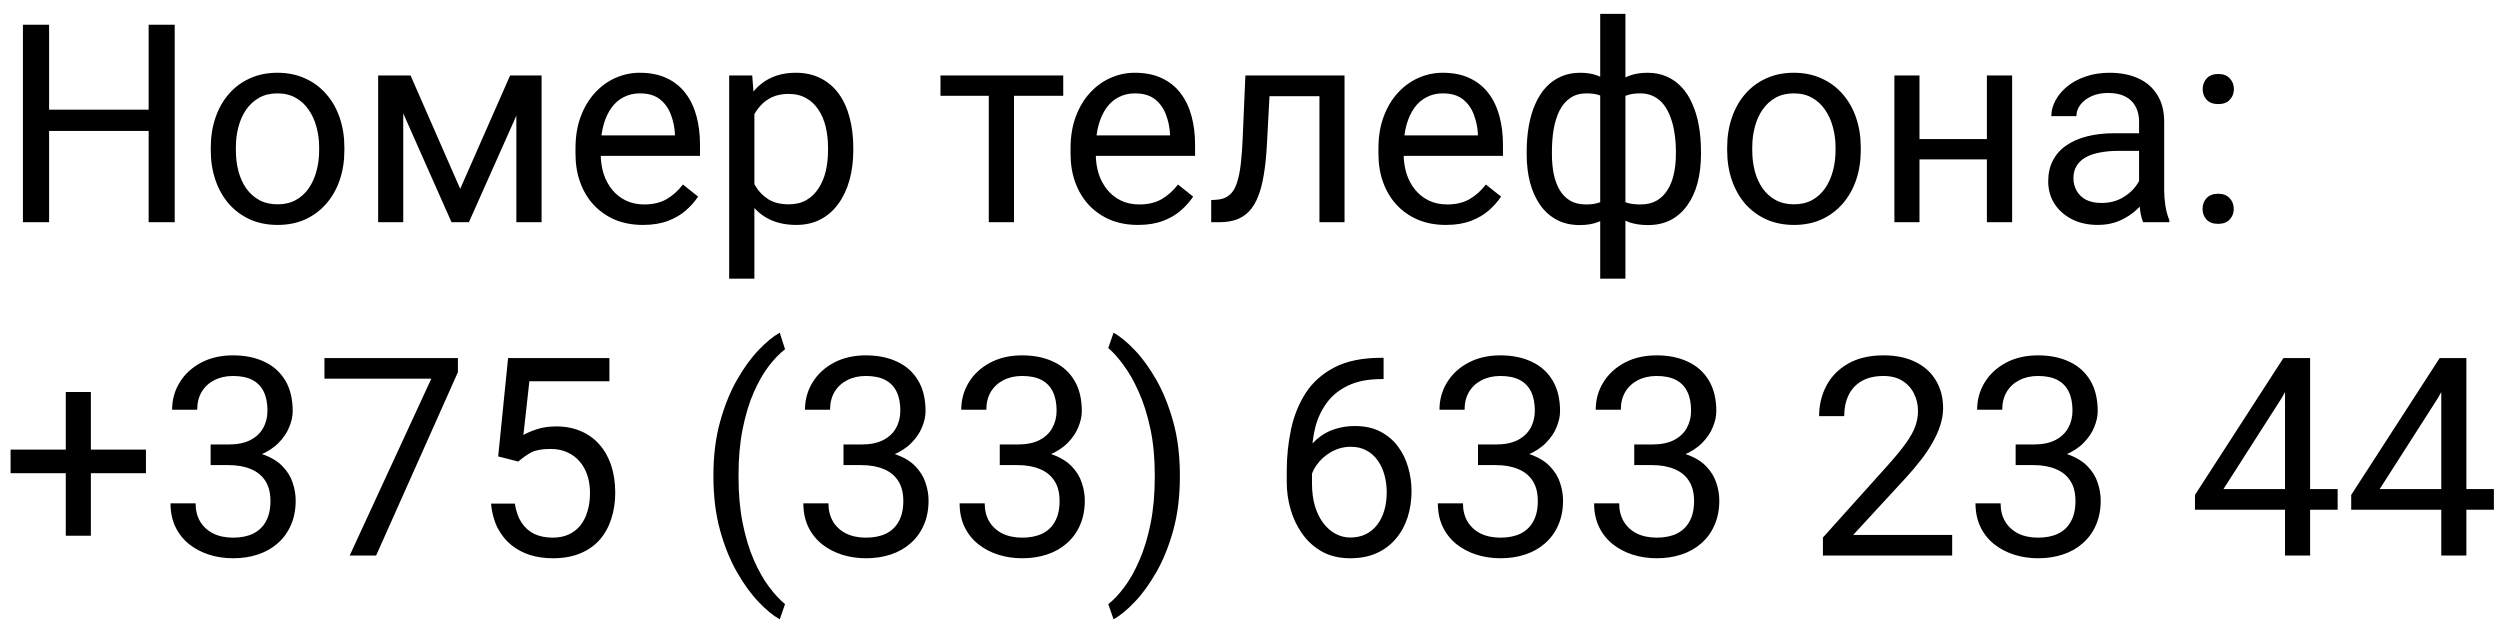 <?xml version="1.0" encoding="UTF-8"?> <svg xmlns="http://www.w3.org/2000/svg" width="135" height="34" viewBox="0 0 135 34" fill="none"><path d="M8.203 5.921V7.071H2.432V5.921H8.203ZM2.651 1.336V12H1.238V1.336H2.651ZM9.434 1.336V12H8.027V1.336H9.434ZM11.382 8.125V7.957C11.382 7.386 11.465 6.856 11.631 6.368C11.797 5.875 12.036 5.447 12.349 5.086C12.661 4.72 13.04 4.437 13.484 4.236C13.928 4.031 14.426 3.929 14.978 3.929C15.535 3.929 16.035 4.031 16.48 4.236C16.929 4.437 17.31 4.72 17.622 5.086C17.939 5.447 18.181 5.875 18.347 6.368C18.513 6.856 18.596 7.386 18.596 7.957V8.125C18.596 8.697 18.513 9.227 18.347 9.715C18.181 10.203 17.939 10.63 17.622 10.997C17.31 11.358 16.931 11.641 16.487 11.846C16.047 12.046 15.549 12.146 14.993 12.146C14.436 12.146 13.935 12.046 13.491 11.846C13.047 11.641 12.666 11.358 12.349 10.997C12.036 10.63 11.797 10.203 11.631 9.715C11.465 9.227 11.382 8.697 11.382 8.125ZM12.737 7.957V8.125C12.737 8.521 12.783 8.895 12.876 9.246C12.969 9.593 13.108 9.9 13.293 10.169C13.484 10.438 13.721 10.65 14.004 10.806C14.287 10.957 14.617 11.033 14.993 11.033C15.364 11.033 15.688 10.957 15.967 10.806C16.25 10.65 16.484 10.438 16.67 10.169C16.855 9.9 16.995 9.593 17.087 9.246C17.185 8.895 17.234 8.521 17.234 8.125V7.957C17.234 7.566 17.185 7.198 17.087 6.851C16.995 6.5 16.853 6.189 16.663 5.921C16.477 5.647 16.243 5.433 15.96 5.276C15.681 5.12 15.354 5.042 14.978 5.042C14.607 5.042 14.28 5.12 13.997 5.276C13.718 5.433 13.484 5.647 13.293 5.921C13.108 6.189 12.969 6.5 12.876 6.851C12.783 7.198 12.737 7.566 12.737 7.957ZM24.851 10.198L27.546 4.075H28.85L25.32 12H24.382L20.867 4.075H22.17L24.851 10.198ZM21.775 4.075V12H20.42V4.075H21.775ZM27.883 12V4.075H29.246V12H27.883ZM34.717 12.146C34.165 12.146 33.665 12.054 33.215 11.868C32.771 11.678 32.388 11.412 32.065 11.07C31.748 10.728 31.504 10.323 31.333 9.854C31.162 9.385 31.077 8.873 31.077 8.316V8.008C31.077 7.364 31.172 6.79 31.362 6.287C31.553 5.779 31.811 5.35 32.139 4.998C32.466 4.646 32.837 4.38 33.252 4.2C33.667 4.019 34.097 3.929 34.541 3.929C35.107 3.929 35.596 4.026 36.006 4.222C36.421 4.417 36.76 4.69 37.024 5.042C37.288 5.389 37.483 5.799 37.61 6.272C37.737 6.741 37.8 7.254 37.8 7.811V8.418H31.882V7.312H36.445V7.21C36.426 6.858 36.352 6.517 36.226 6.185C36.103 5.853 35.908 5.579 35.64 5.364C35.371 5.149 35.005 5.042 34.541 5.042C34.233 5.042 33.95 5.108 33.691 5.24C33.433 5.367 33.21 5.557 33.025 5.811C32.839 6.065 32.695 6.375 32.593 6.741C32.49 7.107 32.439 7.53 32.439 8.008V8.316C32.439 8.692 32.49 9.046 32.593 9.378C32.7 9.705 32.854 9.993 33.054 10.242C33.259 10.491 33.506 10.687 33.794 10.828C34.087 10.97 34.419 11.04 34.79 11.04C35.269 11.04 35.674 10.943 36.006 10.748C36.338 10.552 36.628 10.291 36.877 9.964L37.698 10.616C37.527 10.874 37.31 11.121 37.046 11.355C36.782 11.59 36.458 11.78 36.072 11.927C35.691 12.073 35.239 12.146 34.717 12.146ZM40.737 5.599V15.047H39.375V4.075H40.62L40.737 5.599ZM46.077 7.972V8.125C46.077 8.702 46.008 9.236 45.872 9.729C45.735 10.218 45.535 10.643 45.271 11.004C45.012 11.365 44.692 11.646 44.312 11.846C43.931 12.046 43.494 12.146 43.001 12.146C42.498 12.146 42.053 12.063 41.667 11.898C41.282 11.731 40.955 11.49 40.686 11.172C40.417 10.855 40.203 10.474 40.041 10.03C39.885 9.585 39.778 9.085 39.719 8.528V7.708C39.778 7.122 39.888 6.597 40.049 6.133C40.21 5.669 40.422 5.274 40.686 4.947C40.955 4.615 41.279 4.363 41.66 4.192C42.041 4.017 42.48 3.929 42.978 3.929C43.477 3.929 43.919 4.026 44.304 4.222C44.69 4.412 45.015 4.686 45.278 5.042C45.542 5.398 45.74 5.826 45.872 6.324C46.008 6.817 46.077 7.366 46.077 7.972ZM44.714 8.125V7.972C44.714 7.576 44.673 7.205 44.59 6.858C44.507 6.507 44.377 6.199 44.202 5.936C44.031 5.667 43.811 5.457 43.542 5.306C43.274 5.149 42.954 5.071 42.583 5.071C42.241 5.071 41.943 5.13 41.69 5.247C41.44 5.364 41.228 5.523 41.052 5.723C40.877 5.918 40.732 6.143 40.62 6.397C40.513 6.646 40.432 6.905 40.378 7.173V9.07C40.476 9.412 40.613 9.734 40.789 10.037C40.964 10.335 41.199 10.577 41.492 10.762C41.785 10.943 42.153 11.033 42.598 11.033C42.964 11.033 43.279 10.957 43.542 10.806C43.811 10.65 44.031 10.438 44.202 10.169C44.377 9.9 44.507 9.593 44.59 9.246C44.673 8.895 44.714 8.521 44.714 8.125ZM54.756 4.075V12H53.394V4.075H54.756ZM57.415 4.075V5.174H50.786V4.075H57.415ZM61.45 12.146C60.898 12.146 60.398 12.054 59.949 11.868C59.504 11.678 59.121 11.412 58.799 11.07C58.481 10.728 58.237 10.323 58.066 9.854C57.895 9.385 57.81 8.873 57.81 8.316V8.008C57.81 7.364 57.905 6.79 58.096 6.287C58.286 5.779 58.545 5.35 58.872 4.998C59.199 4.646 59.57 4.38 59.985 4.2C60.4 4.019 60.83 3.929 61.274 3.929C61.841 3.929 62.329 4.026 62.739 4.222C63.154 4.417 63.494 4.69 63.757 5.042C64.021 5.389 64.216 5.799 64.343 6.272C64.47 6.741 64.534 7.254 64.534 7.811V8.418H58.616V7.312H63.179V7.21C63.159 6.858 63.086 6.517 62.959 6.185C62.837 5.853 62.642 5.579 62.373 5.364C62.105 5.149 61.738 5.042 61.274 5.042C60.967 5.042 60.684 5.108 60.425 5.24C60.166 5.367 59.944 5.557 59.758 5.811C59.573 6.065 59.429 6.375 59.326 6.741C59.224 7.107 59.172 7.53 59.172 8.008V8.316C59.172 8.692 59.224 9.046 59.326 9.378C59.434 9.705 59.587 9.993 59.788 10.242C59.993 10.491 60.239 10.687 60.527 10.828C60.82 10.97 61.152 11.04 61.523 11.04C62.002 11.04 62.407 10.943 62.739 10.748C63.071 10.552 63.362 10.291 63.611 9.964L64.431 10.616C64.26 10.874 64.043 11.121 63.779 11.355C63.516 11.59 63.191 11.78 62.805 11.927C62.424 12.073 61.973 12.146 61.45 12.146ZM71.411 4.075V5.196H67.581V4.075H71.411ZM72.605 4.075V12H71.25V4.075H72.605ZM67.251 4.075H68.613L68.408 7.898C68.374 8.489 68.318 9.012 68.24 9.466C68.166 9.915 68.064 10.301 67.932 10.623C67.805 10.945 67.644 11.209 67.449 11.414C67.258 11.614 67.029 11.763 66.76 11.861C66.492 11.954 66.182 12 65.83 12H65.405V10.806L65.698 10.784C65.908 10.77 66.086 10.721 66.233 10.638C66.384 10.555 66.511 10.433 66.614 10.271C66.716 10.105 66.799 9.893 66.863 9.634C66.931 9.375 66.982 9.068 67.017 8.711C67.056 8.355 67.085 7.94 67.105 7.466L67.251 4.075ZM78.076 12.146C77.524 12.146 77.024 12.054 76.575 11.868C76.13 11.678 75.747 11.412 75.425 11.07C75.107 10.728 74.863 10.323 74.692 9.854C74.522 9.385 74.436 8.873 74.436 8.316V8.008C74.436 7.364 74.531 6.79 74.722 6.287C74.912 5.779 75.171 5.35 75.498 4.998C75.825 4.646 76.196 4.38 76.611 4.2C77.026 4.019 77.456 3.929 77.9 3.929C78.467 3.929 78.955 4.026 79.365 4.222C79.78 4.417 80.12 4.69 80.383 5.042C80.647 5.389 80.842 5.799 80.969 6.272C81.096 6.741 81.16 7.254 81.16 7.811V8.418H75.242V7.312H79.805V7.21C79.785 6.858 79.712 6.517 79.585 6.185C79.463 5.853 79.268 5.579 78.999 5.364C78.731 5.149 78.364 5.042 77.9 5.042C77.593 5.042 77.31 5.108 77.051 5.24C76.792 5.367 76.57 5.557 76.384 5.811C76.199 6.065 76.055 6.375 75.952 6.741C75.85 7.107 75.798 7.53 75.798 8.008V8.316C75.798 8.692 75.85 9.046 75.952 9.378C76.06 9.705 76.213 9.993 76.414 10.242C76.619 10.491 76.865 10.687 77.153 10.828C77.446 10.97 77.778 11.04 78.149 11.04C78.628 11.04 79.033 10.943 79.365 10.748C79.697 10.552 79.988 10.291 80.237 9.964L81.057 10.616C80.886 10.874 80.669 11.121 80.405 11.355C80.142 11.59 79.817 11.78 79.431 11.927C79.05 12.073 78.599 12.146 78.076 12.146ZM91.853 8.177V8.331C91.853 8.887 91.792 9.4 91.67 9.869C91.548 10.332 91.365 10.735 91.121 11.077C90.881 11.419 90.584 11.685 90.227 11.876C89.871 12.061 89.458 12.154 88.989 12.154C88.603 12.154 88.264 12.102 87.971 12C87.678 11.893 87.429 11.739 87.224 11.539C87.024 11.338 86.863 11.099 86.741 10.821C86.624 10.538 86.543 10.22 86.499 9.869V6.353C86.543 5.977 86.624 5.64 86.741 5.342C86.863 5.044 87.024 4.791 87.224 4.581C87.429 4.371 87.676 4.209 87.964 4.097C88.252 3.985 88.589 3.929 88.975 3.929C89.356 3.929 89.697 3.997 90 4.134C90.308 4.266 90.576 4.456 90.806 4.705C91.04 4.954 91.233 5.254 91.384 5.606C91.54 5.953 91.658 6.343 91.736 6.778C91.814 7.212 91.853 7.679 91.853 8.177ZM90.498 8.331V8.177C90.498 7.835 90.474 7.51 90.425 7.203C90.381 6.89 90.31 6.604 90.212 6.346C90.12 6.082 89.998 5.853 89.846 5.657C89.695 5.462 89.512 5.311 89.297 5.203C89.087 5.096 88.845 5.042 88.572 5.042C88.279 5.042 88.035 5.079 87.839 5.152C87.649 5.225 87.5 5.323 87.393 5.445C87.285 5.562 87.207 5.687 87.158 5.818V10.411C87.217 10.518 87.302 10.621 87.415 10.718C87.527 10.811 87.678 10.889 87.869 10.953C88.059 11.011 88.298 11.04 88.586 11.04C88.928 11.04 89.219 10.972 89.458 10.835C89.702 10.694 89.9 10.498 90.051 10.249C90.207 10.001 90.32 9.712 90.388 9.385C90.461 9.058 90.498 8.707 90.498 8.331ZM82.441 8.331V8.177C82.441 7.679 82.481 7.212 82.559 6.778C82.637 6.343 82.754 5.953 82.91 5.606C83.066 5.254 83.259 4.954 83.489 4.705C83.723 4.456 83.992 4.266 84.294 4.134C84.602 3.997 84.946 3.929 85.327 3.929C85.703 3.929 86.03 3.985 86.309 4.097C86.592 4.209 86.831 4.371 87.026 4.581C87.222 4.791 87.378 5.044 87.495 5.342C87.612 5.64 87.695 5.977 87.744 6.353V9.729C87.7 10.101 87.62 10.435 87.502 10.733C87.385 11.031 87.229 11.287 87.034 11.502C86.838 11.712 86.597 11.873 86.309 11.985C86.025 12.098 85.693 12.154 85.312 12.154C84.844 12.154 84.431 12.061 84.075 11.876C83.718 11.685 83.418 11.419 83.174 11.077C82.935 10.735 82.751 10.332 82.624 9.869C82.502 9.4 82.441 8.887 82.441 8.331ZM83.804 8.177V8.331C83.804 8.707 83.835 9.058 83.899 9.385C83.967 9.712 84.072 10.001 84.214 10.249C84.36 10.498 84.551 10.694 84.785 10.835C85.019 10.972 85.308 11.04 85.649 11.04C85.942 11.04 86.184 11.004 86.374 10.931C86.565 10.857 86.716 10.762 86.829 10.645C86.941 10.528 87.026 10.406 87.085 10.279V5.818C87.036 5.687 86.956 5.562 86.843 5.445C86.736 5.323 86.587 5.225 86.397 5.152C86.206 5.079 85.962 5.042 85.664 5.042C85.322 5.042 85.032 5.125 84.793 5.291C84.553 5.457 84.36 5.684 84.214 5.972C84.072 6.26 83.967 6.595 83.899 6.976C83.835 7.352 83.804 7.752 83.804 8.177ZM86.411 15.047V0.75H87.773V15.047H86.411ZM93.267 8.125V7.957C93.267 7.386 93.35 6.856 93.516 6.368C93.682 5.875 93.921 5.447 94.233 5.086C94.546 4.72 94.924 4.437 95.369 4.236C95.813 4.031 96.311 3.929 96.863 3.929C97.419 3.929 97.92 4.031 98.364 4.236C98.814 4.437 99.194 4.72 99.507 5.086C99.824 5.447 100.066 5.875 100.232 6.368C100.398 6.856 100.481 7.386 100.481 7.957V8.125C100.481 8.697 100.398 9.227 100.232 9.715C100.066 10.203 99.824 10.63 99.507 10.997C99.194 11.358 98.816 11.641 98.372 11.846C97.932 12.046 97.434 12.146 96.877 12.146C96.321 12.146 95.82 12.046 95.376 11.846C94.932 11.641 94.551 11.358 94.233 10.997C93.921 10.63 93.682 10.203 93.516 9.715C93.35 9.227 93.267 8.697 93.267 8.125ZM94.622 7.957V8.125C94.622 8.521 94.668 8.895 94.761 9.246C94.853 9.593 94.993 9.9 95.178 10.169C95.369 10.438 95.606 10.65 95.889 10.806C96.172 10.957 96.501 11.033 96.877 11.033C97.249 11.033 97.573 10.957 97.852 10.806C98.135 10.65 98.369 10.438 98.555 10.169C98.74 9.9 98.879 9.593 98.972 9.246C99.07 8.895 99.119 8.521 99.119 8.125V7.957C99.119 7.566 99.07 7.198 98.972 6.851C98.879 6.5 98.738 6.189 98.547 5.921C98.362 5.647 98.127 5.433 97.844 5.276C97.566 5.12 97.239 5.042 96.863 5.042C96.492 5.042 96.165 5.12 95.881 5.276C95.603 5.433 95.369 5.647 95.178 5.921C94.993 6.189 94.853 6.5 94.761 6.851C94.668 7.198 94.622 7.566 94.622 7.957ZM107.556 7.51V8.609H103.367V7.51H107.556ZM103.652 4.075V12H102.297V4.075H103.652ZM108.655 4.075V12H107.292V4.075H108.655ZM115.51 10.645V6.565C115.51 6.253 115.447 5.982 115.32 5.752C115.198 5.518 115.012 5.337 114.763 5.21C114.514 5.083 114.207 5.02 113.84 5.02C113.499 5.02 113.198 5.079 112.939 5.196C112.686 5.313 112.485 5.467 112.339 5.657C112.197 5.848 112.126 6.053 112.126 6.272H110.771C110.771 5.989 110.845 5.708 110.991 5.43C111.138 5.152 111.348 4.9 111.621 4.676C111.899 4.446 112.231 4.266 112.617 4.134C113.008 3.997 113.442 3.929 113.921 3.929C114.497 3.929 115.005 4.026 115.444 4.222C115.889 4.417 116.235 4.712 116.484 5.108C116.738 5.499 116.865 5.989 116.865 6.58V10.271C116.865 10.535 116.887 10.816 116.931 11.114C116.98 11.412 117.051 11.668 117.144 11.883V12H115.73C115.662 11.844 115.608 11.636 115.569 11.377C115.53 11.114 115.51 10.87 115.51 10.645ZM115.745 7.195L115.759 8.147H114.39C114.004 8.147 113.66 8.179 113.357 8.243C113.054 8.301 112.8 8.392 112.595 8.514C112.39 8.636 112.234 8.79 112.126 8.975C112.019 9.156 111.965 9.368 111.965 9.612C111.965 9.861 112.021 10.088 112.134 10.293C112.246 10.498 112.415 10.662 112.639 10.784C112.869 10.901 113.149 10.96 113.481 10.96C113.896 10.96 114.263 10.872 114.58 10.696C114.897 10.521 115.149 10.306 115.334 10.052C115.525 9.798 115.627 9.551 115.642 9.312L116.221 9.964C116.187 10.169 116.094 10.396 115.942 10.645C115.791 10.894 115.588 11.133 115.334 11.363C115.085 11.587 114.788 11.775 114.441 11.927C114.099 12.073 113.713 12.146 113.284 12.146C112.747 12.146 112.275 12.041 111.87 11.832C111.47 11.622 111.157 11.341 110.933 10.989C110.713 10.633 110.603 10.235 110.603 9.795C110.603 9.371 110.686 8.997 110.852 8.675C111.018 8.348 111.257 8.077 111.57 7.862C111.882 7.642 112.258 7.476 112.698 7.364C113.137 7.251 113.628 7.195 114.17 7.195H115.745ZM118.938 11.282C118.938 11.053 119.009 10.86 119.15 10.704C119.297 10.543 119.507 10.462 119.78 10.462C120.054 10.462 120.261 10.543 120.403 10.704C120.549 10.86 120.623 11.053 120.623 11.282C120.623 11.507 120.549 11.697 120.403 11.854C120.261 12.01 120.054 12.088 119.78 12.088C119.507 12.088 119.297 12.01 119.15 11.854C119.009 11.697 118.938 11.507 118.938 11.282ZM118.945 4.815C118.945 4.585 119.016 4.393 119.158 4.236C119.304 4.075 119.514 3.995 119.788 3.995C120.061 3.995 120.269 4.075 120.41 4.236C120.557 4.393 120.63 4.585 120.63 4.815C120.63 5.04 120.557 5.23 120.41 5.386C120.269 5.542 120.061 5.621 119.788 5.621C119.514 5.621 119.304 5.542 119.158 5.386C119.016 5.23 118.945 5.04 118.945 4.815ZM7.881 24.28V25.554H0.571V24.28H7.881ZM4.907 21.167V28.931H3.552V21.167H4.907ZM11.374 24.002H12.341C12.815 24.002 13.206 23.923 13.513 23.767C13.826 23.606 14.058 23.389 14.209 23.115C14.365 22.837 14.443 22.524 14.443 22.178C14.443 21.768 14.375 21.423 14.238 21.145C14.102 20.867 13.896 20.657 13.623 20.515C13.35 20.373 13.003 20.303 12.583 20.303C12.202 20.303 11.865 20.378 11.572 20.53C11.284 20.676 11.057 20.886 10.891 21.16C10.73 21.433 10.649 21.755 10.649 22.127H9.294C9.294 21.584 9.431 21.091 9.705 20.647C9.978 20.203 10.361 19.849 10.854 19.585C11.352 19.321 11.929 19.189 12.583 19.189C13.227 19.189 13.791 19.304 14.275 19.534C14.758 19.758 15.134 20.095 15.403 20.544C15.671 20.989 15.806 21.543 15.806 22.207C15.806 22.476 15.742 22.764 15.615 23.071C15.493 23.374 15.3 23.657 15.037 23.921C14.778 24.185 14.441 24.402 14.026 24.573C13.611 24.739 13.113 24.822 12.532 24.822H11.374V24.002ZM11.374 25.115V24.302H12.532C13.21 24.302 13.772 24.382 14.216 24.544C14.661 24.705 15.01 24.919 15.264 25.188C15.523 25.456 15.703 25.752 15.806 26.074C15.913 26.392 15.967 26.709 15.967 27.026C15.967 27.524 15.881 27.966 15.71 28.352C15.544 28.738 15.308 29.065 15 29.334C14.697 29.602 14.341 29.805 13.931 29.941C13.521 30.078 13.074 30.146 12.59 30.146C12.127 30.146 11.69 30.081 11.279 29.949C10.874 29.817 10.515 29.627 10.203 29.377C9.89 29.123 9.646 28.814 9.47 28.447C9.294 28.076 9.207 27.654 9.207 27.18H10.562C10.562 27.551 10.642 27.876 10.803 28.154C10.969 28.433 11.204 28.65 11.506 28.806C11.814 28.957 12.175 29.033 12.59 29.033C13.005 29.033 13.362 28.962 13.66 28.821C13.962 28.674 14.194 28.455 14.355 28.162C14.521 27.869 14.604 27.5 14.604 27.056C14.604 26.611 14.512 26.248 14.326 25.964C14.141 25.676 13.877 25.464 13.535 25.327C13.198 25.186 12.8 25.115 12.341 25.115H11.374ZM24.727 19.336V20.098L20.31 30H18.882L23.291 20.449H17.52V19.336H24.727ZM27.986 24.924L26.902 24.646L27.436 19.336H32.908V20.588H28.586L28.264 23.489C28.459 23.377 28.706 23.271 29.004 23.174C29.307 23.076 29.653 23.027 30.044 23.027C30.537 23.027 30.979 23.113 31.37 23.284C31.76 23.45 32.092 23.689 32.366 24.002C32.644 24.314 32.856 24.69 33.003 25.129C33.149 25.569 33.223 26.06 33.223 26.602C33.223 27.114 33.152 27.585 33.01 28.015C32.873 28.445 32.666 28.821 32.388 29.143C32.109 29.46 31.758 29.707 31.333 29.883C30.913 30.059 30.418 30.146 29.846 30.146C29.416 30.146 29.009 30.088 28.623 29.971C28.242 29.849 27.9 29.666 27.598 29.421C27.3 29.172 27.056 28.865 26.865 28.498C26.68 28.127 26.562 27.693 26.514 27.195H27.803C27.861 27.595 27.979 27.932 28.154 28.206C28.33 28.479 28.56 28.686 28.843 28.828C29.131 28.965 29.465 29.033 29.846 29.033C30.169 29.033 30.454 28.977 30.703 28.865C30.952 28.752 31.162 28.591 31.333 28.381C31.504 28.171 31.633 27.918 31.721 27.62C31.814 27.322 31.86 26.987 31.86 26.616C31.86 26.279 31.814 25.967 31.721 25.679C31.628 25.391 31.489 25.139 31.304 24.924C31.123 24.709 30.901 24.544 30.637 24.426C30.373 24.304 30.071 24.243 29.729 24.243C29.275 24.243 28.931 24.304 28.696 24.426C28.467 24.548 28.23 24.714 27.986 24.924ZM38.525 25.737V25.664C38.525 24.6 38.645 23.638 38.884 22.778C39.123 21.914 39.429 21.157 39.8 20.508C40.171 19.858 40.562 19.321 40.972 18.896C41.382 18.467 41.76 18.157 42.107 17.966L42.393 18.86C42.105 19.08 41.812 19.382 41.514 19.768C41.221 20.154 40.95 20.627 40.701 21.189C40.456 21.75 40.259 22.402 40.107 23.145C39.956 23.887 39.88 24.722 39.88 25.649V25.752C39.88 26.68 39.956 27.517 40.107 28.264C40.259 29.006 40.456 29.661 40.701 30.227C40.95 30.794 41.221 31.274 41.514 31.67C41.812 32.07 42.105 32.388 42.393 32.622L42.107 33.442C41.76 33.252 41.382 32.942 40.972 32.512C40.562 32.087 40.171 31.55 39.8 30.901C39.429 30.256 39.123 29.502 38.884 28.638C38.645 27.773 38.525 26.807 38.525 25.737ZM45.549 24.002H46.516C46.99 24.002 47.38 23.923 47.688 23.767C48.001 23.606 48.232 23.389 48.384 23.115C48.54 22.837 48.618 22.524 48.618 22.178C48.618 21.768 48.55 21.423 48.413 21.145C48.276 20.867 48.071 20.657 47.798 20.515C47.524 20.373 47.178 20.303 46.758 20.303C46.377 20.303 46.04 20.378 45.747 20.53C45.459 20.676 45.232 20.886 45.066 21.16C44.905 21.433 44.824 21.755 44.824 22.127H43.469C43.469 21.584 43.606 21.091 43.879 20.647C44.153 20.203 44.536 19.849 45.029 19.585C45.527 19.321 46.103 19.189 46.758 19.189C47.402 19.189 47.966 19.304 48.45 19.534C48.933 19.758 49.309 20.095 49.578 20.544C49.846 20.989 49.98 21.543 49.98 22.207C49.98 22.476 49.917 22.764 49.79 23.071C49.668 23.374 49.475 23.657 49.211 23.921C48.953 24.185 48.616 24.402 48.201 24.573C47.786 24.739 47.288 24.822 46.706 24.822H45.549V24.002ZM45.549 25.115V24.302H46.706C47.385 24.302 47.947 24.382 48.391 24.544C48.835 24.705 49.185 24.919 49.438 25.188C49.697 25.456 49.878 25.752 49.98 26.074C50.088 26.392 50.142 26.709 50.142 27.026C50.142 27.524 50.056 27.966 49.885 28.352C49.719 28.738 49.482 29.065 49.175 29.334C48.872 29.602 48.516 29.805 48.105 29.941C47.695 30.078 47.248 30.146 46.765 30.146C46.301 30.146 45.864 30.081 45.454 29.949C45.049 29.817 44.69 29.627 44.377 29.377C44.065 29.123 43.821 28.814 43.645 28.447C43.469 28.076 43.381 27.654 43.381 27.18H44.736C44.736 27.551 44.817 27.876 44.978 28.154C45.144 28.433 45.378 28.65 45.681 28.806C45.989 28.957 46.35 29.033 46.765 29.033C47.18 29.033 47.537 28.962 47.834 28.821C48.137 28.674 48.369 28.455 48.53 28.162C48.696 27.869 48.779 27.5 48.779 27.056C48.779 26.611 48.687 26.248 48.501 25.964C48.315 25.676 48.052 25.464 47.71 25.327C47.373 25.186 46.975 25.115 46.516 25.115H45.549ZM53.987 24.002H54.954C55.427 24.002 55.818 23.923 56.126 23.767C56.438 23.606 56.67 23.389 56.821 23.115C56.977 22.837 57.056 22.524 57.056 22.178C57.056 21.768 56.987 21.423 56.851 21.145C56.714 20.867 56.509 20.657 56.235 20.515C55.962 20.373 55.615 20.303 55.195 20.303C54.815 20.303 54.477 20.378 54.185 20.53C53.897 20.676 53.669 20.886 53.503 21.16C53.342 21.433 53.262 21.755 53.262 22.127H51.907C51.907 21.584 52.044 21.091 52.317 20.647C52.59 20.203 52.974 19.849 53.467 19.585C53.965 19.321 54.541 19.189 55.195 19.189C55.84 19.189 56.404 19.304 56.887 19.534C57.371 19.758 57.747 20.095 58.015 20.544C58.284 20.989 58.418 21.543 58.418 22.207C58.418 22.476 58.355 22.764 58.227 23.071C58.105 23.374 57.913 23.657 57.649 23.921C57.39 24.185 57.053 24.402 56.638 24.573C56.223 24.739 55.725 24.822 55.144 24.822H53.987V24.002ZM53.987 25.115V24.302H55.144C55.823 24.302 56.384 24.382 56.829 24.544C57.273 24.705 57.622 24.919 57.876 25.188C58.135 25.456 58.315 25.752 58.418 26.074C58.525 26.392 58.579 26.709 58.579 27.026C58.579 27.524 58.494 27.966 58.323 28.352C58.157 28.738 57.92 29.065 57.612 29.334C57.31 29.602 56.953 29.805 56.543 29.941C56.133 30.078 55.686 30.146 55.203 30.146C54.739 30.146 54.302 30.081 53.892 29.949C53.486 29.817 53.127 29.627 52.815 29.377C52.502 29.123 52.258 28.814 52.083 28.447C51.907 28.076 51.819 27.654 51.819 27.18H53.174C53.174 27.551 53.254 27.876 53.416 28.154C53.581 28.433 53.816 28.65 54.119 28.806C54.426 28.957 54.788 29.033 55.203 29.033C55.618 29.033 55.974 28.962 56.272 28.821C56.575 28.674 56.807 28.455 56.968 28.162C57.134 27.869 57.217 27.5 57.217 27.056C57.217 26.611 57.124 26.248 56.938 25.964C56.753 25.676 56.489 25.464 56.148 25.327C55.81 25.186 55.413 25.115 54.954 25.115H53.987ZM63.713 25.664V25.737C63.713 26.807 63.594 27.773 63.355 28.638C63.115 29.502 62.81 30.256 62.439 30.901C62.068 31.55 61.677 32.087 61.267 32.512C60.857 32.942 60.478 33.252 60.132 33.442L59.846 32.622C60.134 32.402 60.425 32.095 60.718 31.699C61.011 31.309 61.282 30.825 61.531 30.249C61.78 29.678 61.98 29.019 62.131 28.271C62.283 27.52 62.358 26.68 62.358 25.752V25.649C62.358 24.722 62.278 23.884 62.117 23.137C61.956 22.385 61.746 21.724 61.487 21.152C61.233 20.581 60.959 20.1 60.666 19.709C60.378 19.314 60.105 19.009 59.846 18.794L60.132 17.966C60.478 18.157 60.857 18.467 61.267 18.896C61.677 19.321 62.068 19.858 62.439 20.508C62.81 21.157 63.115 21.914 63.355 22.778C63.594 23.638 63.713 24.6 63.713 25.664ZM74.597 19.321H74.714V20.471H74.597C73.879 20.471 73.279 20.588 72.795 20.823C72.312 21.052 71.929 21.362 71.645 21.753C71.362 22.139 71.157 22.573 71.03 23.057C70.908 23.54 70.847 24.031 70.847 24.529V26.096C70.847 26.57 70.903 26.99 71.016 27.356C71.128 27.717 71.282 28.023 71.477 28.271C71.672 28.52 71.892 28.709 72.136 28.835C72.385 28.962 72.644 29.026 72.913 29.026C73.225 29.026 73.503 28.967 73.748 28.85C73.992 28.728 74.197 28.56 74.363 28.345C74.534 28.125 74.663 27.866 74.751 27.568C74.839 27.27 74.883 26.943 74.883 26.587C74.883 26.27 74.844 25.964 74.766 25.671C74.688 25.373 74.568 25.11 74.407 24.88C74.246 24.646 74.043 24.463 73.799 24.331C73.56 24.194 73.274 24.126 72.942 24.126C72.566 24.126 72.214 24.219 71.887 24.404C71.565 24.585 71.299 24.824 71.089 25.122C70.884 25.415 70.767 25.735 70.737 26.081L70.019 26.074C70.088 25.527 70.215 25.061 70.4 24.675C70.591 24.285 70.825 23.967 71.103 23.723C71.387 23.474 71.702 23.294 72.048 23.181C72.4 23.064 72.771 23.005 73.162 23.005C73.694 23.005 74.153 23.105 74.539 23.306C74.924 23.506 75.242 23.774 75.491 24.111C75.74 24.443 75.923 24.819 76.04 25.239C76.162 25.654 76.223 26.081 76.223 26.521C76.223 27.024 76.152 27.495 76.011 27.935C75.869 28.374 75.657 28.76 75.374 29.092C75.095 29.424 74.751 29.683 74.341 29.868C73.931 30.054 73.455 30.146 72.913 30.146C72.336 30.146 71.834 30.029 71.404 29.795C70.974 29.556 70.618 29.238 70.335 28.843C70.051 28.447 69.839 28.008 69.697 27.524C69.556 27.041 69.485 26.55 69.485 26.052V25.415C69.485 24.663 69.561 23.926 69.712 23.203C69.863 22.48 70.124 21.826 70.496 21.24C70.872 20.654 71.392 20.188 72.056 19.841C72.72 19.495 73.567 19.321 74.597 19.321ZM79.812 24.002H80.779C81.252 24.002 81.643 23.923 81.951 23.767C82.263 23.606 82.495 23.389 82.647 23.115C82.803 22.837 82.881 22.524 82.881 22.178C82.881 21.768 82.812 21.423 82.676 21.145C82.539 20.867 82.334 20.657 82.061 20.515C81.787 20.373 81.44 20.303 81.02 20.303C80.64 20.303 80.303 20.378 80.01 20.53C79.722 20.676 79.495 20.886 79.329 21.16C79.168 21.433 79.087 21.755 79.087 22.127H77.732C77.732 21.584 77.869 21.091 78.142 20.647C78.415 20.203 78.799 19.849 79.292 19.585C79.79 19.321 80.366 19.189 81.02 19.189C81.665 19.189 82.229 19.304 82.712 19.534C83.196 19.758 83.572 20.095 83.84 20.544C84.109 20.989 84.243 21.543 84.243 22.207C84.243 22.476 84.18 22.764 84.053 23.071C83.931 23.374 83.738 23.657 83.474 23.921C83.215 24.185 82.878 24.402 82.463 24.573C82.048 24.739 81.55 24.822 80.969 24.822H79.812V24.002ZM79.812 25.115V24.302H80.969C81.648 24.302 82.21 24.382 82.654 24.544C83.098 24.705 83.447 24.919 83.701 25.188C83.96 25.456 84.141 25.752 84.243 26.074C84.351 26.392 84.404 26.709 84.404 27.026C84.404 27.524 84.319 27.966 84.148 28.352C83.982 28.738 83.745 29.065 83.438 29.334C83.135 29.602 82.778 29.805 82.368 29.941C81.958 30.078 81.511 30.146 81.028 30.146C80.564 30.146 80.127 30.081 79.717 29.949C79.311 29.817 78.953 29.627 78.64 29.377C78.328 29.123 78.084 28.814 77.908 28.447C77.732 28.076 77.644 27.654 77.644 27.18H78.999C78.999 27.551 79.08 27.876 79.241 28.154C79.407 28.433 79.641 28.65 79.944 28.806C80.251 28.957 80.613 29.033 81.028 29.033C81.443 29.033 81.799 28.962 82.097 28.821C82.4 28.674 82.632 28.455 82.793 28.162C82.959 27.869 83.042 27.5 83.042 27.056C83.042 26.611 82.949 26.248 82.764 25.964C82.578 25.676 82.314 25.464 81.973 25.327C81.636 25.186 81.238 25.115 80.779 25.115H79.812ZM88.249 24.002H89.216C89.69 24.002 90.081 23.923 90.388 23.767C90.701 23.606 90.933 23.389 91.084 23.115C91.24 22.837 91.318 22.524 91.318 22.178C91.318 21.768 91.25 21.423 91.113 21.145C90.977 20.867 90.772 20.657 90.498 20.515C90.225 20.373 89.878 20.303 89.458 20.303C89.077 20.303 88.74 20.378 88.447 20.53C88.159 20.676 87.932 20.886 87.766 21.16C87.605 21.433 87.524 21.755 87.524 22.127H86.169C86.169 21.584 86.306 21.091 86.58 20.647C86.853 20.203 87.236 19.849 87.73 19.585C88.228 19.321 88.804 19.189 89.458 19.189C90.103 19.189 90.666 19.304 91.15 19.534C91.633 19.758 92.009 20.095 92.278 20.544C92.546 20.989 92.681 21.543 92.681 22.207C92.681 22.476 92.617 22.764 92.49 23.071C92.368 23.374 92.175 23.657 91.912 23.921C91.653 24.185 91.316 24.402 90.901 24.573C90.486 24.739 89.988 24.822 89.407 24.822H88.249V24.002ZM88.249 25.115V24.302H89.407C90.085 24.302 90.647 24.382 91.091 24.544C91.536 24.705 91.885 24.919 92.139 25.188C92.397 25.456 92.578 25.752 92.681 26.074C92.788 26.392 92.842 26.709 92.842 27.026C92.842 27.524 92.756 27.966 92.585 28.352C92.419 28.738 92.183 29.065 91.875 29.334C91.572 29.602 91.216 29.805 90.806 29.941C90.395 30.078 89.949 30.146 89.465 30.146C89.001 30.146 88.564 30.081 88.154 29.949C87.749 29.817 87.39 29.627 87.078 29.377C86.765 29.123 86.521 28.814 86.345 28.447C86.169 28.076 86.082 27.654 86.082 27.18H87.436C87.436 27.551 87.517 27.876 87.678 28.154C87.844 28.433 88.079 28.65 88.381 28.806C88.689 28.957 89.05 29.033 89.465 29.033C89.88 29.033 90.237 28.962 90.535 28.821C90.837 28.674 91.069 28.455 91.231 28.162C91.397 27.869 91.48 27.5 91.48 27.056C91.48 26.611 91.387 26.248 91.201 25.964C91.016 25.676 90.752 25.464 90.41 25.327C90.073 25.186 89.675 25.115 89.216 25.115H88.249ZM105.417 28.887V30H98.438V29.026L101.931 25.137C102.361 24.658 102.693 24.253 102.927 23.921C103.167 23.584 103.333 23.284 103.425 23.02C103.523 22.752 103.572 22.478 103.572 22.2C103.572 21.848 103.499 21.531 103.352 21.248C103.21 20.959 103 20.73 102.722 20.559C102.444 20.388 102.107 20.303 101.711 20.303C101.238 20.303 100.842 20.395 100.525 20.581C100.212 20.762 99.978 21.016 99.822 21.343C99.665 21.67 99.587 22.046 99.587 22.471H98.232C98.232 21.87 98.364 21.321 98.628 20.823C98.892 20.325 99.282 19.929 99.8 19.636C100.317 19.338 100.955 19.189 101.711 19.189C102.385 19.189 102.961 19.309 103.44 19.548C103.918 19.783 104.285 20.115 104.539 20.544C104.797 20.969 104.927 21.467 104.927 22.039C104.927 22.351 104.873 22.669 104.766 22.991C104.663 23.308 104.519 23.625 104.333 23.943C104.153 24.26 103.94 24.573 103.696 24.88C103.457 25.188 103.201 25.491 102.927 25.789L100.071 28.887H105.417ZM108.845 24.002H109.812C110.286 24.002 110.676 23.923 110.984 23.767C111.296 23.606 111.528 23.389 111.68 23.115C111.836 22.837 111.914 22.524 111.914 22.178C111.914 21.768 111.846 21.423 111.709 21.145C111.572 20.867 111.367 20.657 111.094 20.515C110.82 20.373 110.474 20.303 110.054 20.303C109.673 20.303 109.336 20.378 109.043 20.53C108.755 20.676 108.528 20.886 108.362 21.16C108.201 21.433 108.12 21.755 108.12 22.127H106.765C106.765 21.584 106.902 21.091 107.175 20.647C107.449 20.203 107.832 19.849 108.325 19.585C108.823 19.321 109.399 19.189 110.054 19.189C110.698 19.189 111.262 19.304 111.746 19.534C112.229 19.758 112.605 20.095 112.874 20.544C113.142 20.989 113.276 21.543 113.276 22.207C113.276 22.476 113.213 22.764 113.086 23.071C112.964 23.374 112.771 23.657 112.507 23.921C112.249 24.185 111.912 24.402 111.497 24.573C111.082 24.739 110.583 24.822 110.002 24.822H108.845V24.002ZM108.845 25.115V24.302H110.002C110.681 24.302 111.243 24.382 111.687 24.544C112.131 24.705 112.48 24.919 112.734 25.188C112.993 25.456 113.174 25.752 113.276 26.074C113.384 26.392 113.438 26.709 113.438 27.026C113.438 27.524 113.352 27.966 113.181 28.352C113.015 28.738 112.778 29.065 112.471 29.334C112.168 29.602 111.812 29.805 111.401 29.941C110.991 30.078 110.544 30.146 110.061 30.146C109.597 30.146 109.16 30.081 108.75 29.949C108.345 29.817 107.986 29.627 107.673 29.377C107.361 29.123 107.117 28.814 106.941 28.447C106.765 28.076 106.677 27.654 106.677 27.18H108.032C108.032 27.551 108.113 27.876 108.274 28.154C108.44 28.433 108.674 28.65 108.977 28.806C109.285 28.957 109.646 29.033 110.061 29.033C110.476 29.033 110.833 28.962 111.13 28.821C111.433 28.674 111.665 28.455 111.826 28.162C111.992 27.869 112.075 27.5 112.075 27.056C112.075 26.611 111.982 26.248 111.797 25.964C111.611 25.676 111.348 25.464 111.006 25.327C110.669 25.186 110.271 25.115 109.812 25.115H108.845ZM126.233 26.411V27.524H118.528V26.726L123.303 19.336H124.409L123.223 21.475L120.066 26.411H126.233ZM124.746 19.336V30H123.391V19.336H124.746ZM134.67 26.411V27.524H126.965V26.726L131.741 19.336H132.847L131.66 21.475L128.503 26.411H134.67ZM133.184 19.336V30H131.829V19.336H133.184Z" fill="black"></path></svg> 